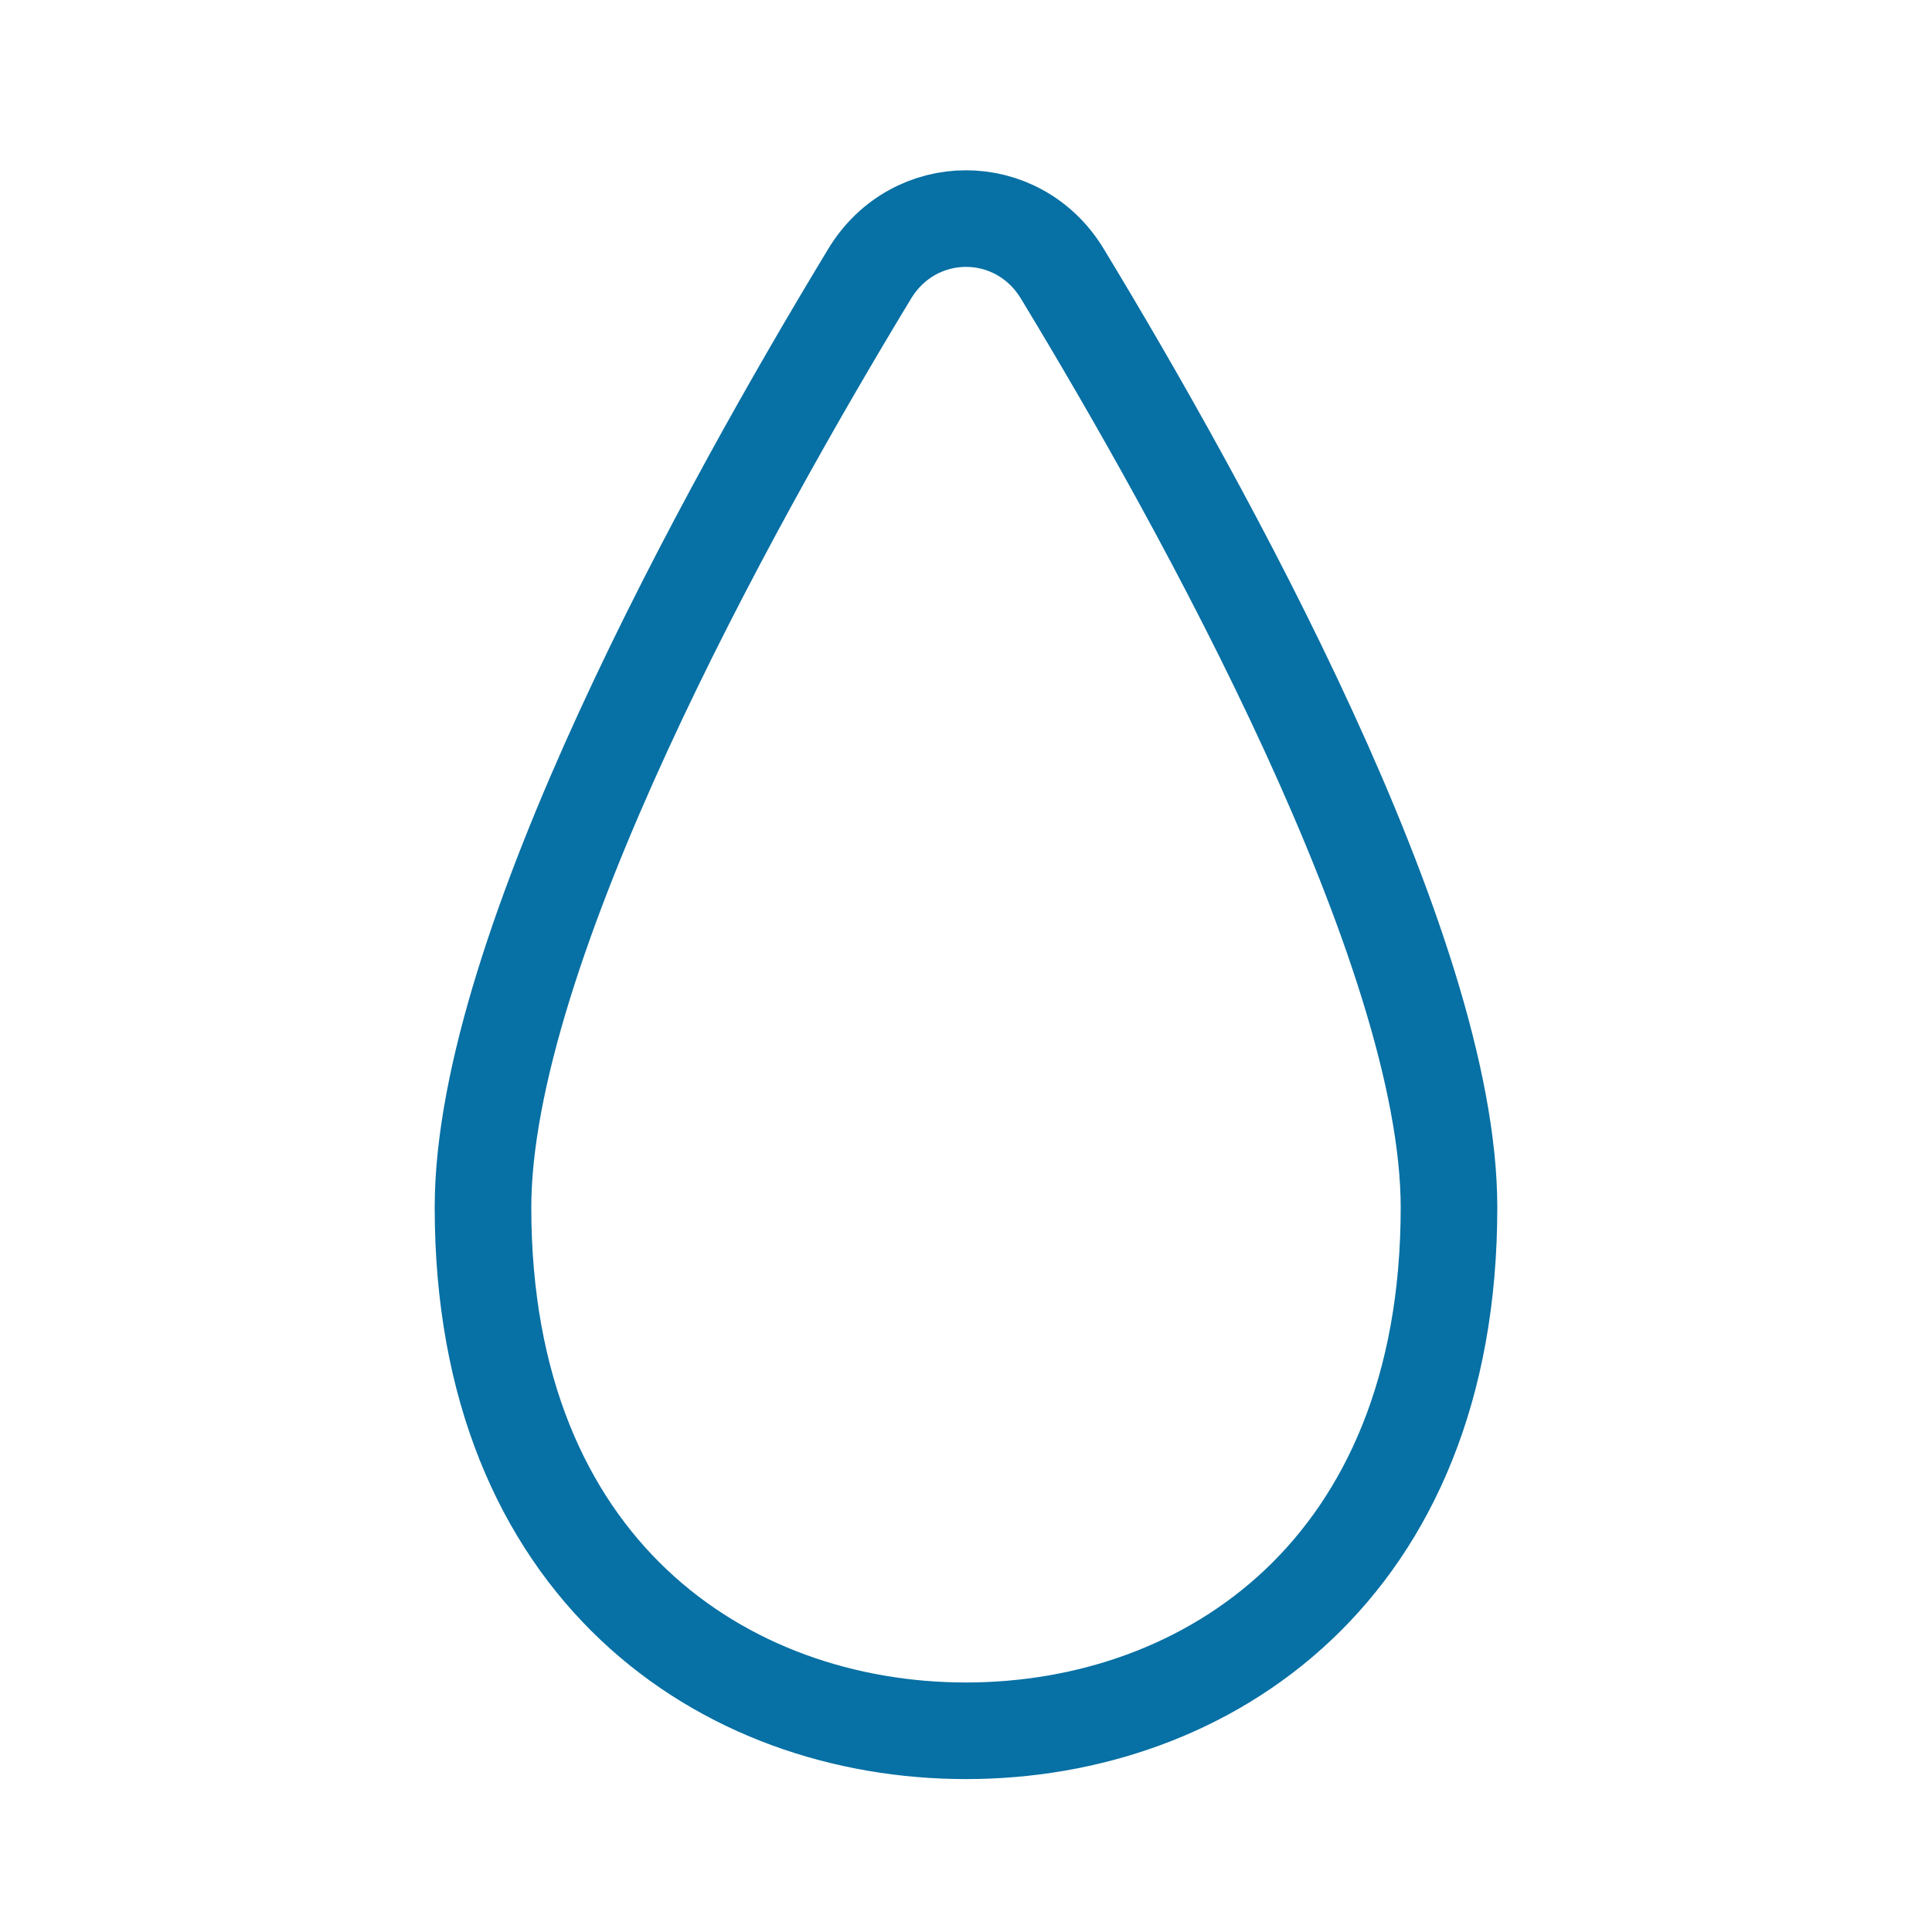<svg width="20" height="20" viewBox="0 0 20 20" fill="none" xmlns="http://www.w3.org/2000/svg">
<g id="icon">
<path id="Ellipse 7" d="M10 17.917C12.5 17.917 15 16.25 15 12.5C15 9.825 12.457 5.243 10.998 2.835C10.536 2.072 9.464 2.072 9.002 2.835C7.543 5.243 5 9.825 5 12.5C5 16.25 7.5 17.917 10 17.917Z" stroke="#0770A4" stroke-linecap="round" stroke-linejoin="round"/>
</g>
</svg>
